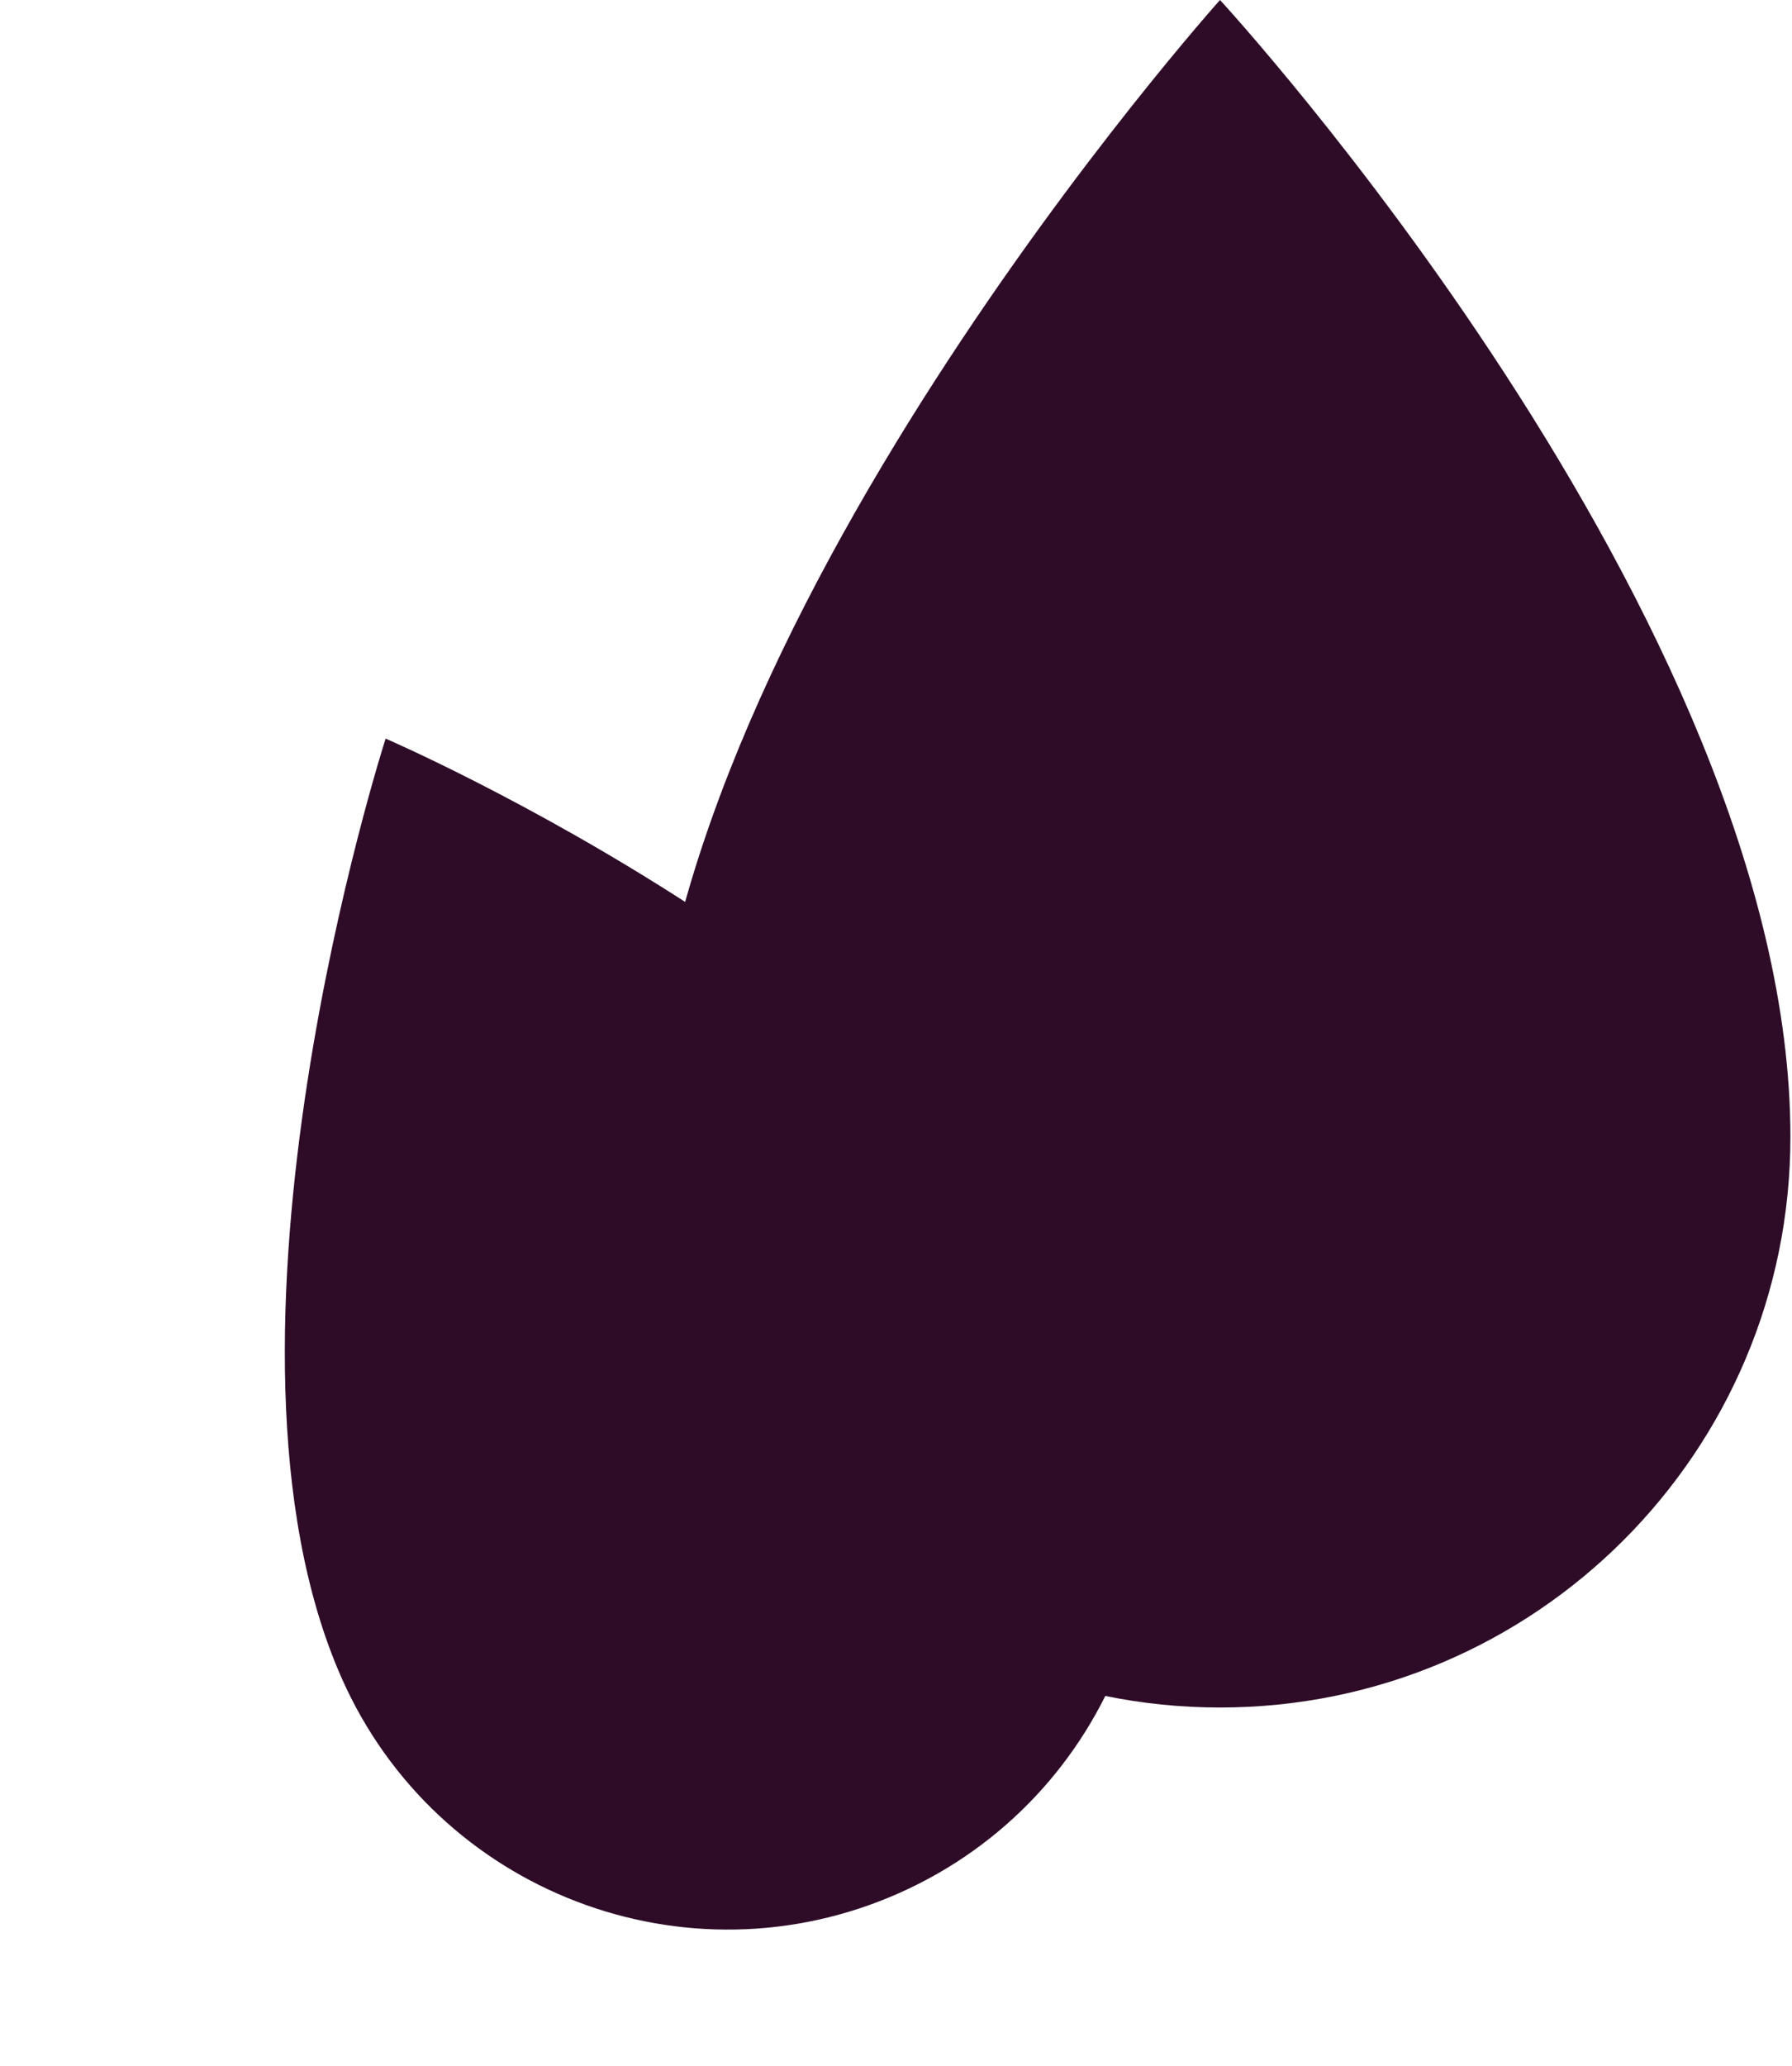 <svg width="880" height="1014" viewBox="0 0 880 1014" fill="none" xmlns="http://www.w3.org/2000/svg">
<g style="mix-blend-mode:multiply">
<path d="M546.712 655.499C470.193 483.634 189.371 362.549 189.371 362.549C189.371 362.549 94.04 658.081 167.969 824.126C214.539 928.724 337.055 975.754 441.654 929.184C546.252 882.614 593.282 760.097 546.712 655.499Z" fill="#2E0C28"/>
</g>
<g style="mix-blend-mode:multiply">
<path d="M879.221 558.034C879.221 303.819 599.11 0 599.11 0C599.11 0 318.999 312.426 318.999 558.034C318.999 712.752 444.393 838.145 599.11 838.145C753.828 838.145 879.221 712.752 879.221 558.034Z" fill="#2E0C28"/>
</g>
</svg>
